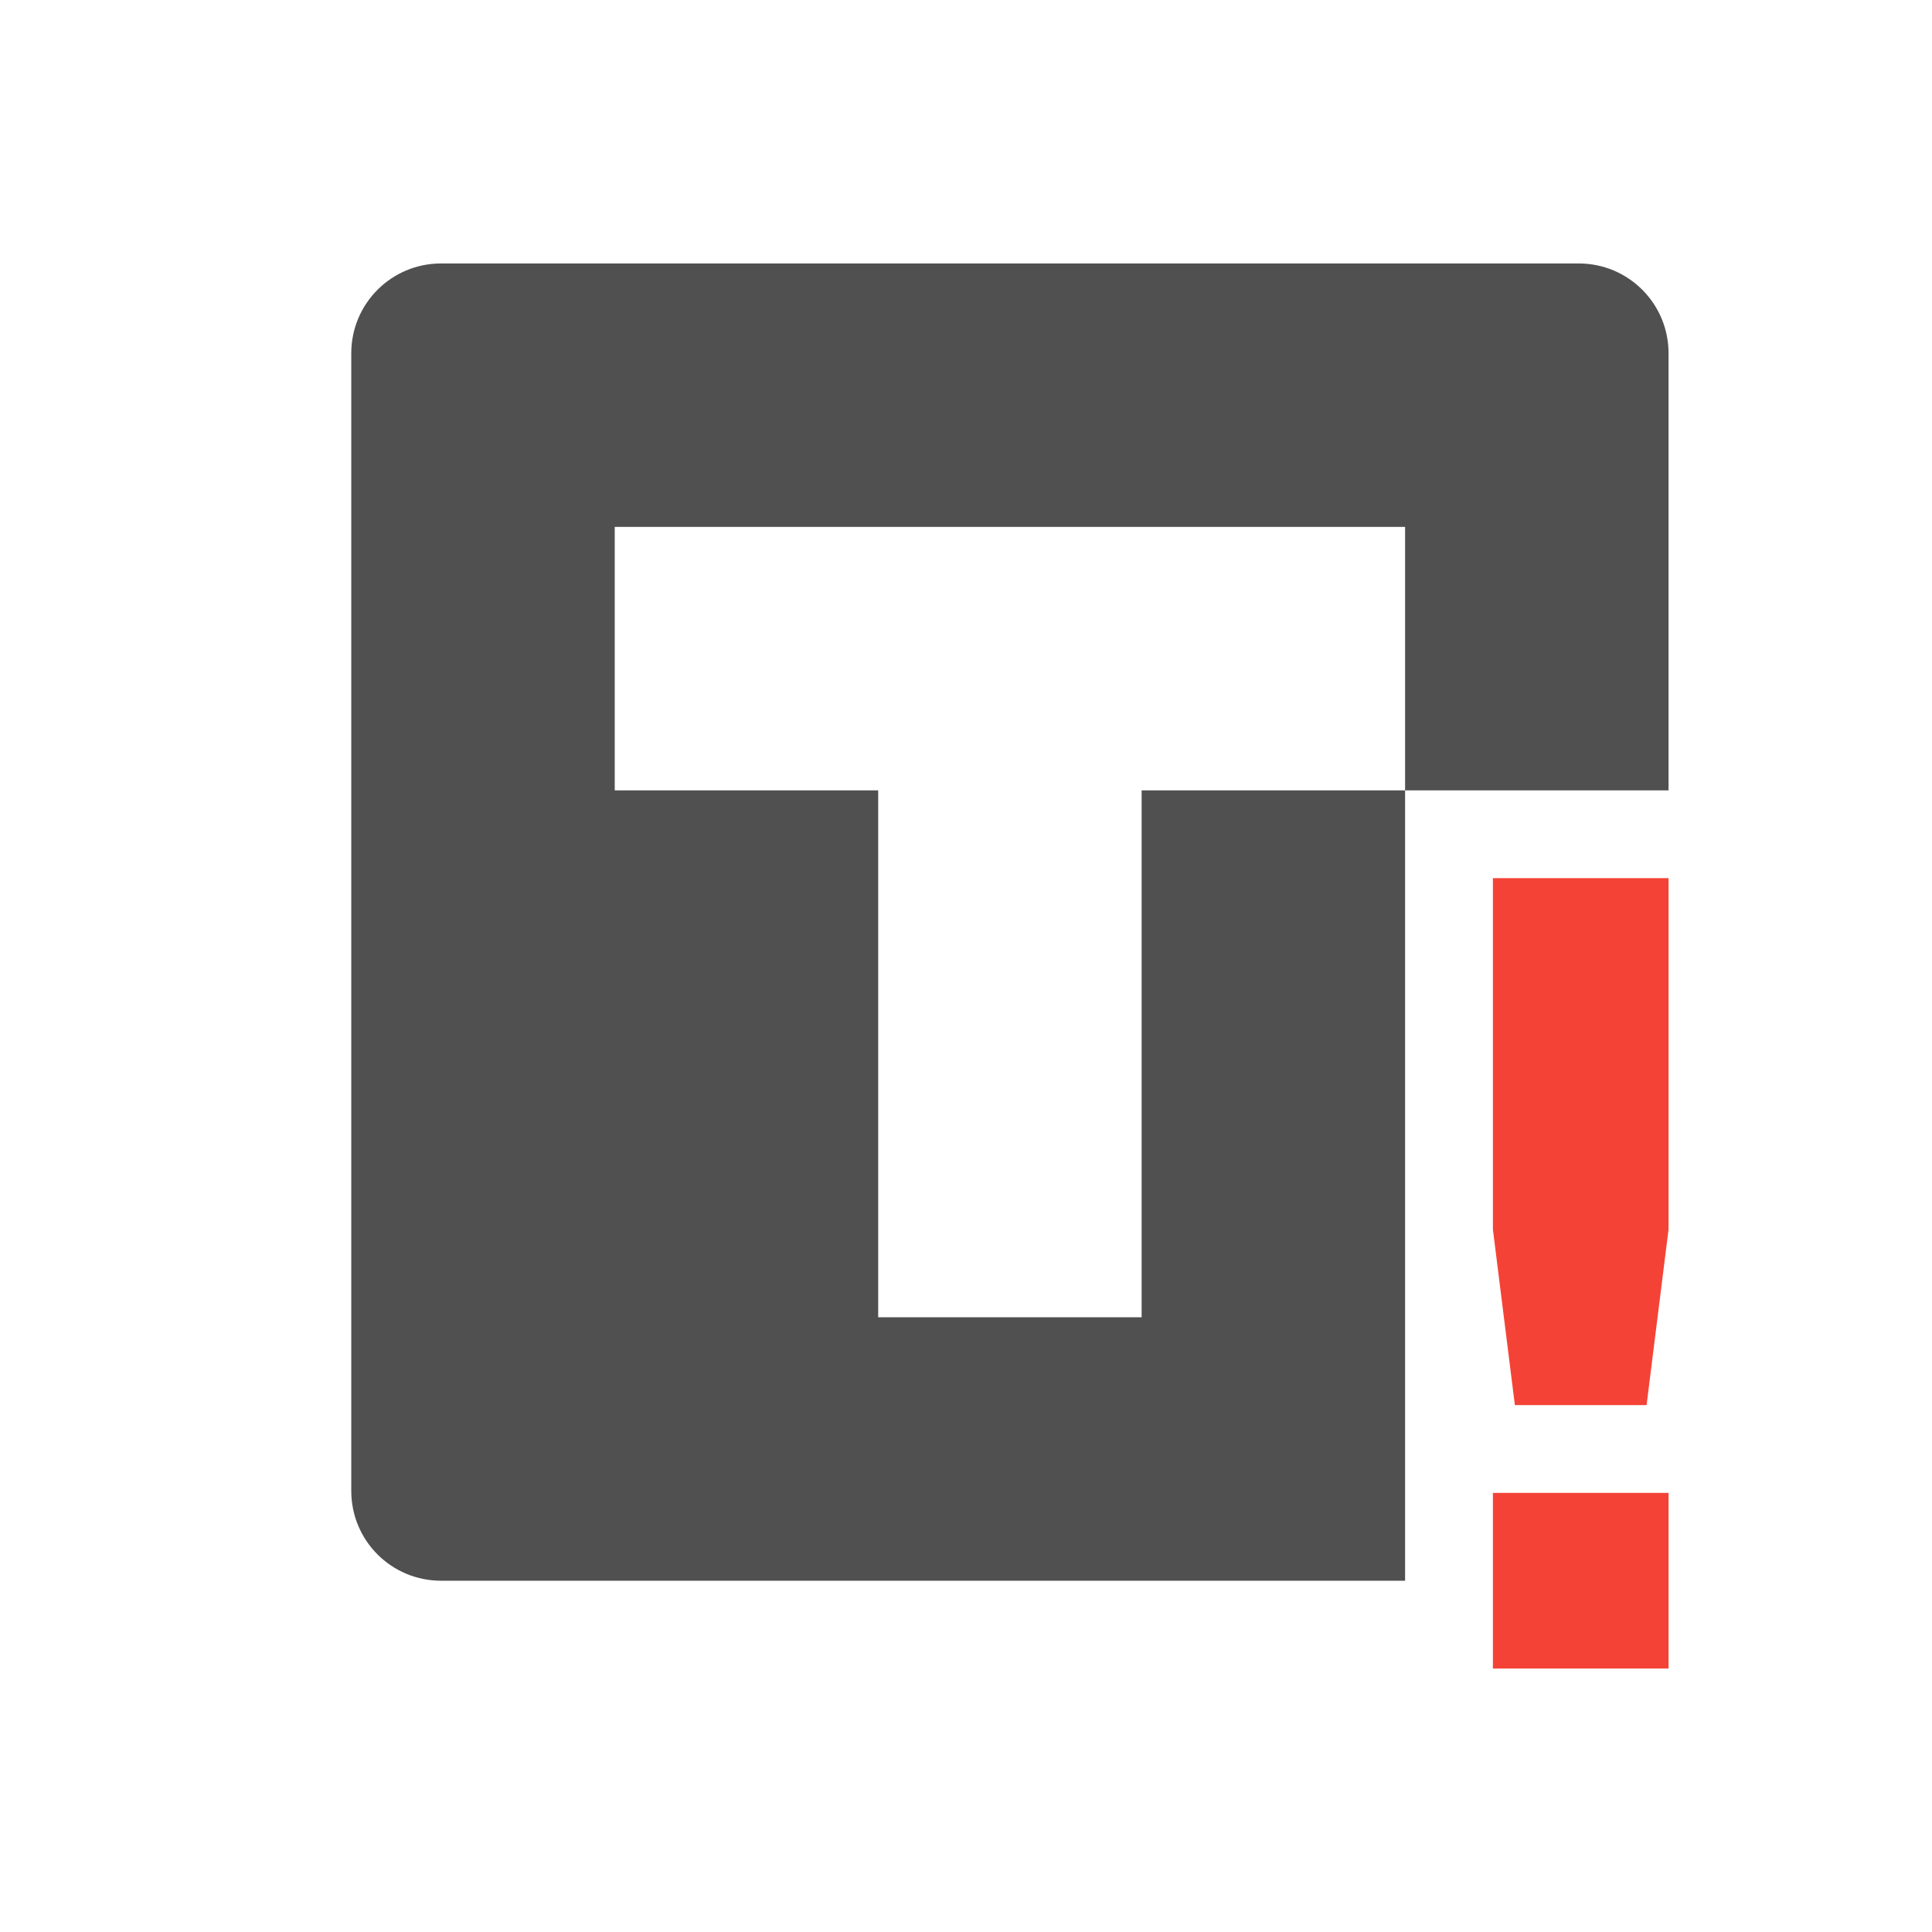 <svg xmlns="http://www.w3.org/2000/svg" width="22" height="22" version="1.1">
 <defs>
  <style id="current-color-scheme" type="text/css">
   .ColorScheme-Text { color:#505050; } .ColorScheme-Highlight { color:#4285f4; } .ColorScheme-NeutralText { color:#ff9800; } .ColorScheme-PositiveText { color:#4caf50; } .ColorScheme-NegativeText { color:#f44336; }
  </style>
 </defs>
 <path style="fill:currentColor" class="ColorScheme-Text" d="M 5.023,3 C 4.457,3 4,3.457 4,4.023 V 16.977 c 0,0.567 0.457,1.023 1.023,1.023 H 16 v -9 h -3 v 6 h -3 v -6 H 7 v -3 h 9 v 3 h 3 V 4.023 C 19,3.457 18.543,3 17.977,3 Z"/>
 <path style="fill:currentColor" class="ColorScheme-NegativeText" d="m 17,10 v 4 L 17.25,16 h 1.5 L 19,14 v -4 z M 17,17 v 2 h 2 v -2 z"/>
</svg>
